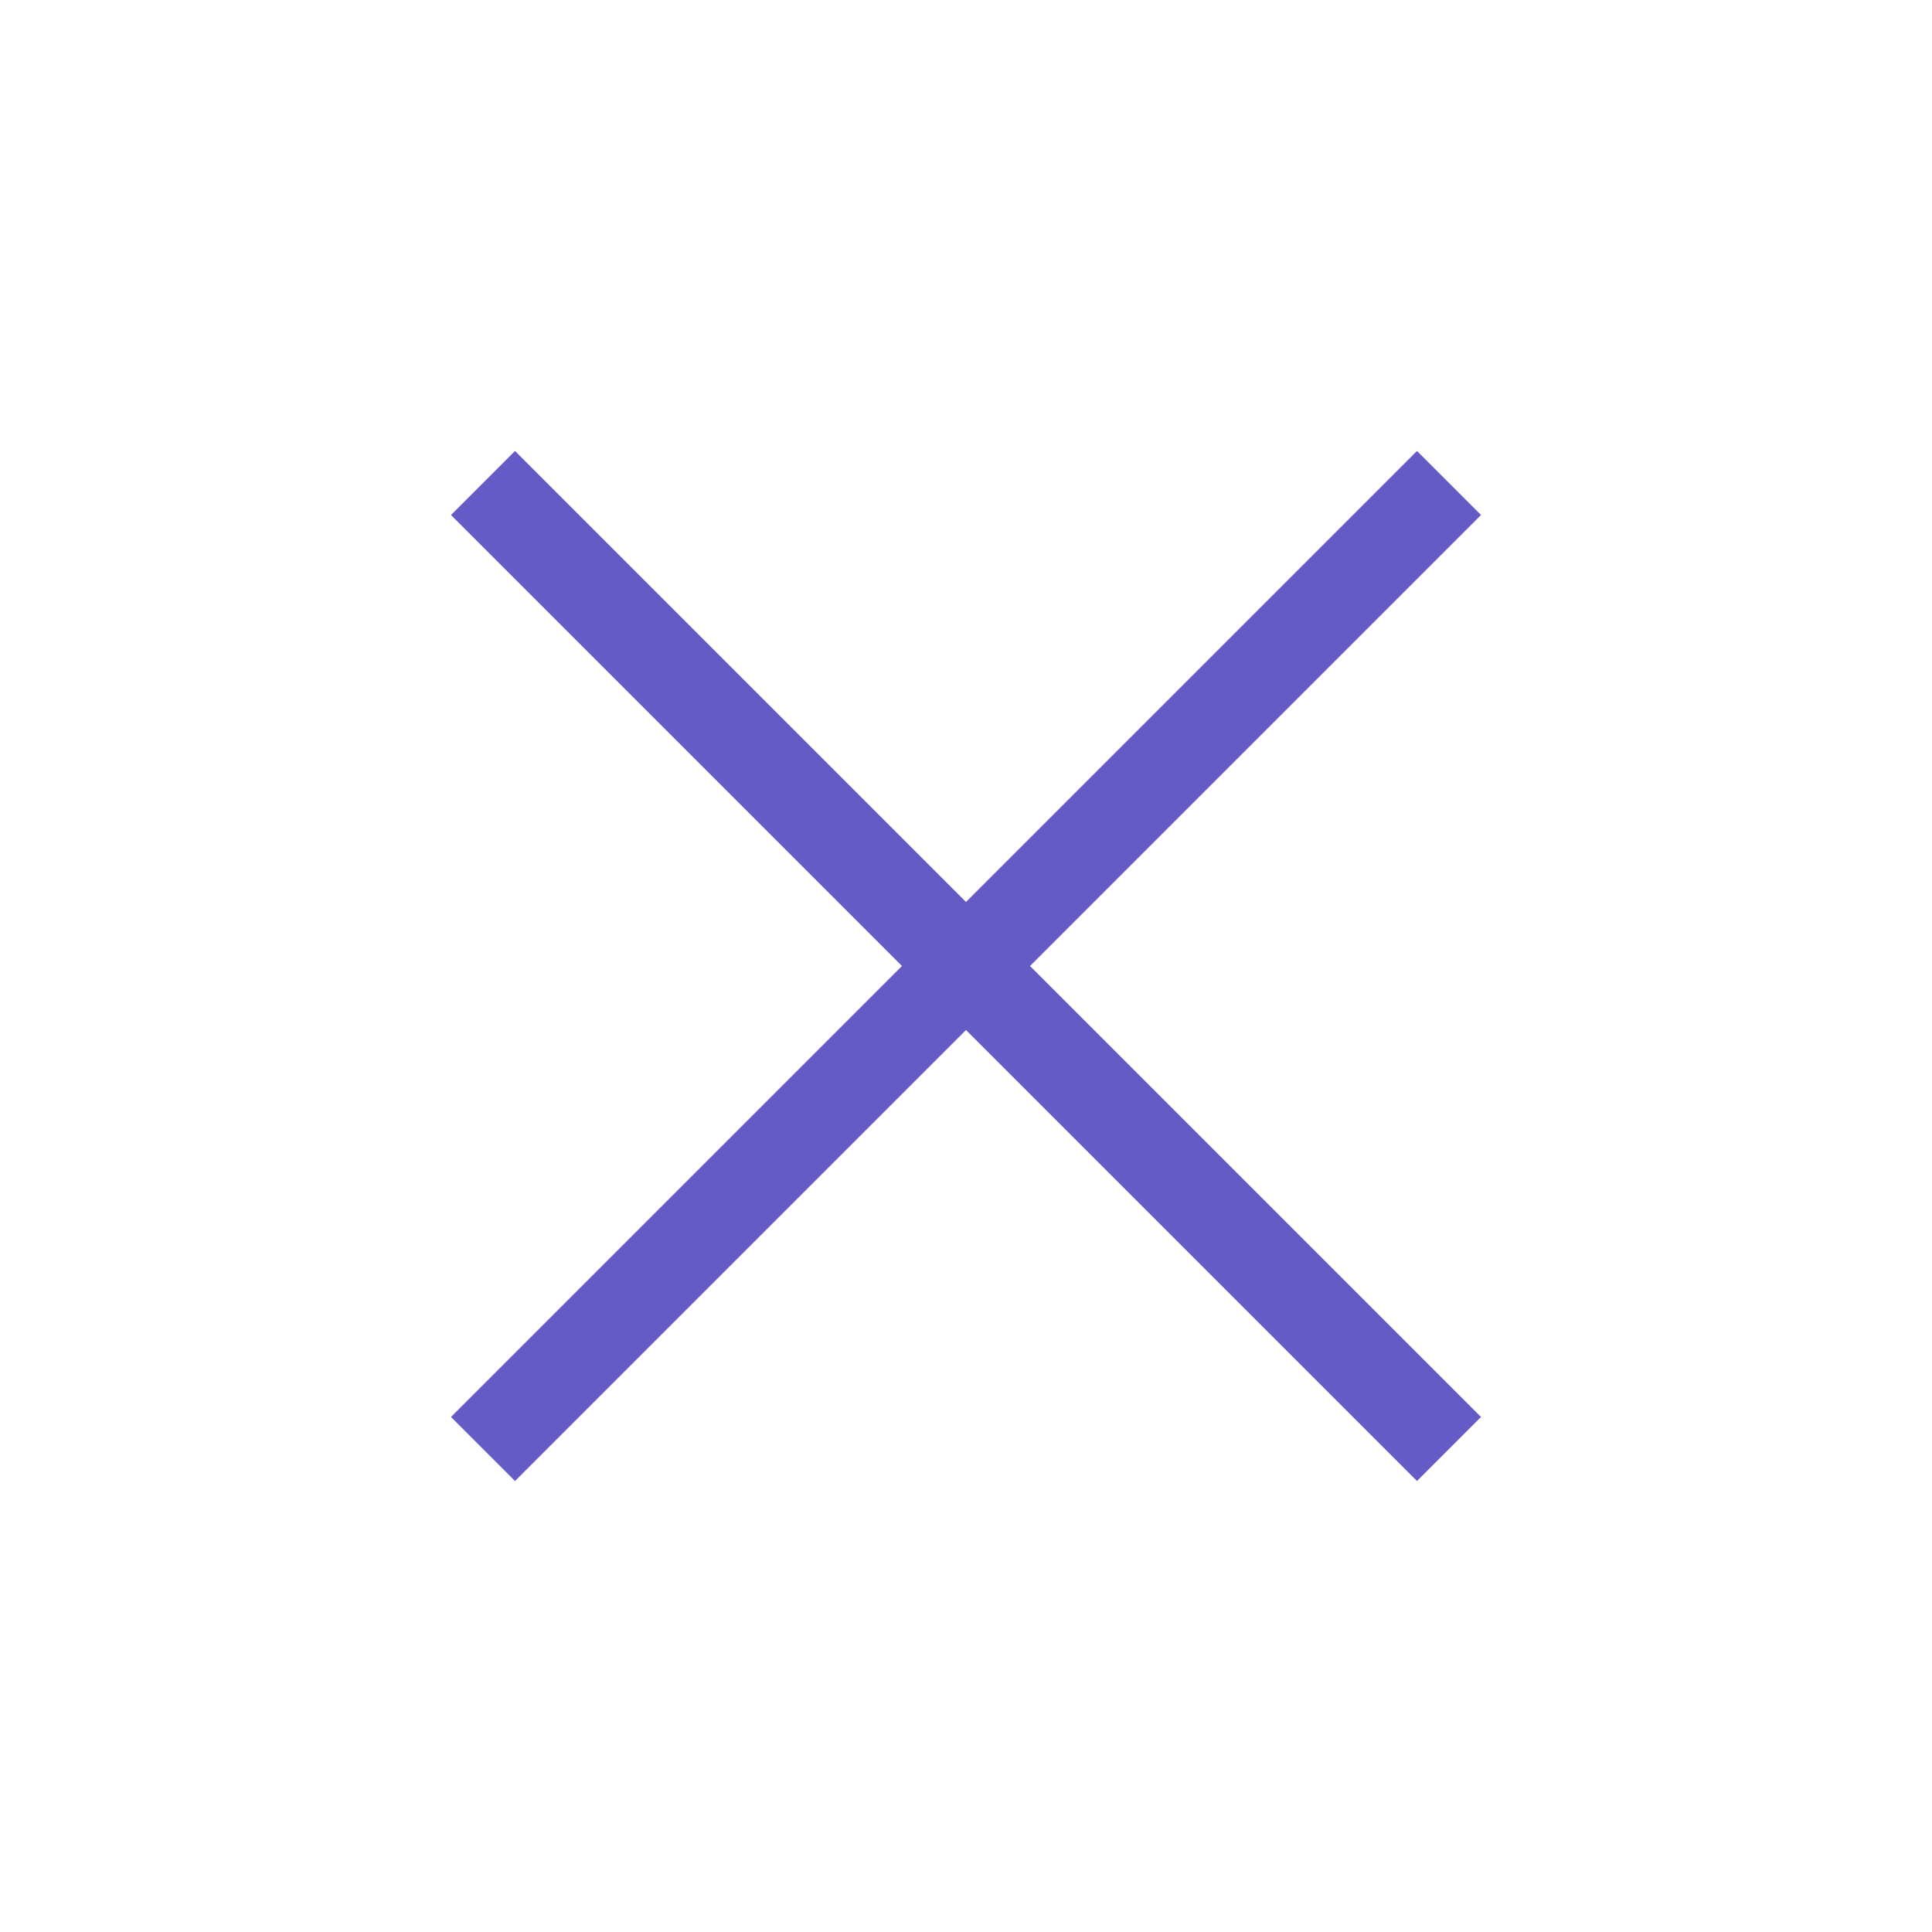 <?xml version="1.0" encoding="UTF-8"?> <svg xmlns="http://www.w3.org/2000/svg" width="32" height="32" viewBox="0 0 32 32" fill="none"><path d="M8 8L24 24M24 8L8 24" stroke="#645BC6" stroke-width="1.5"></path></svg> 